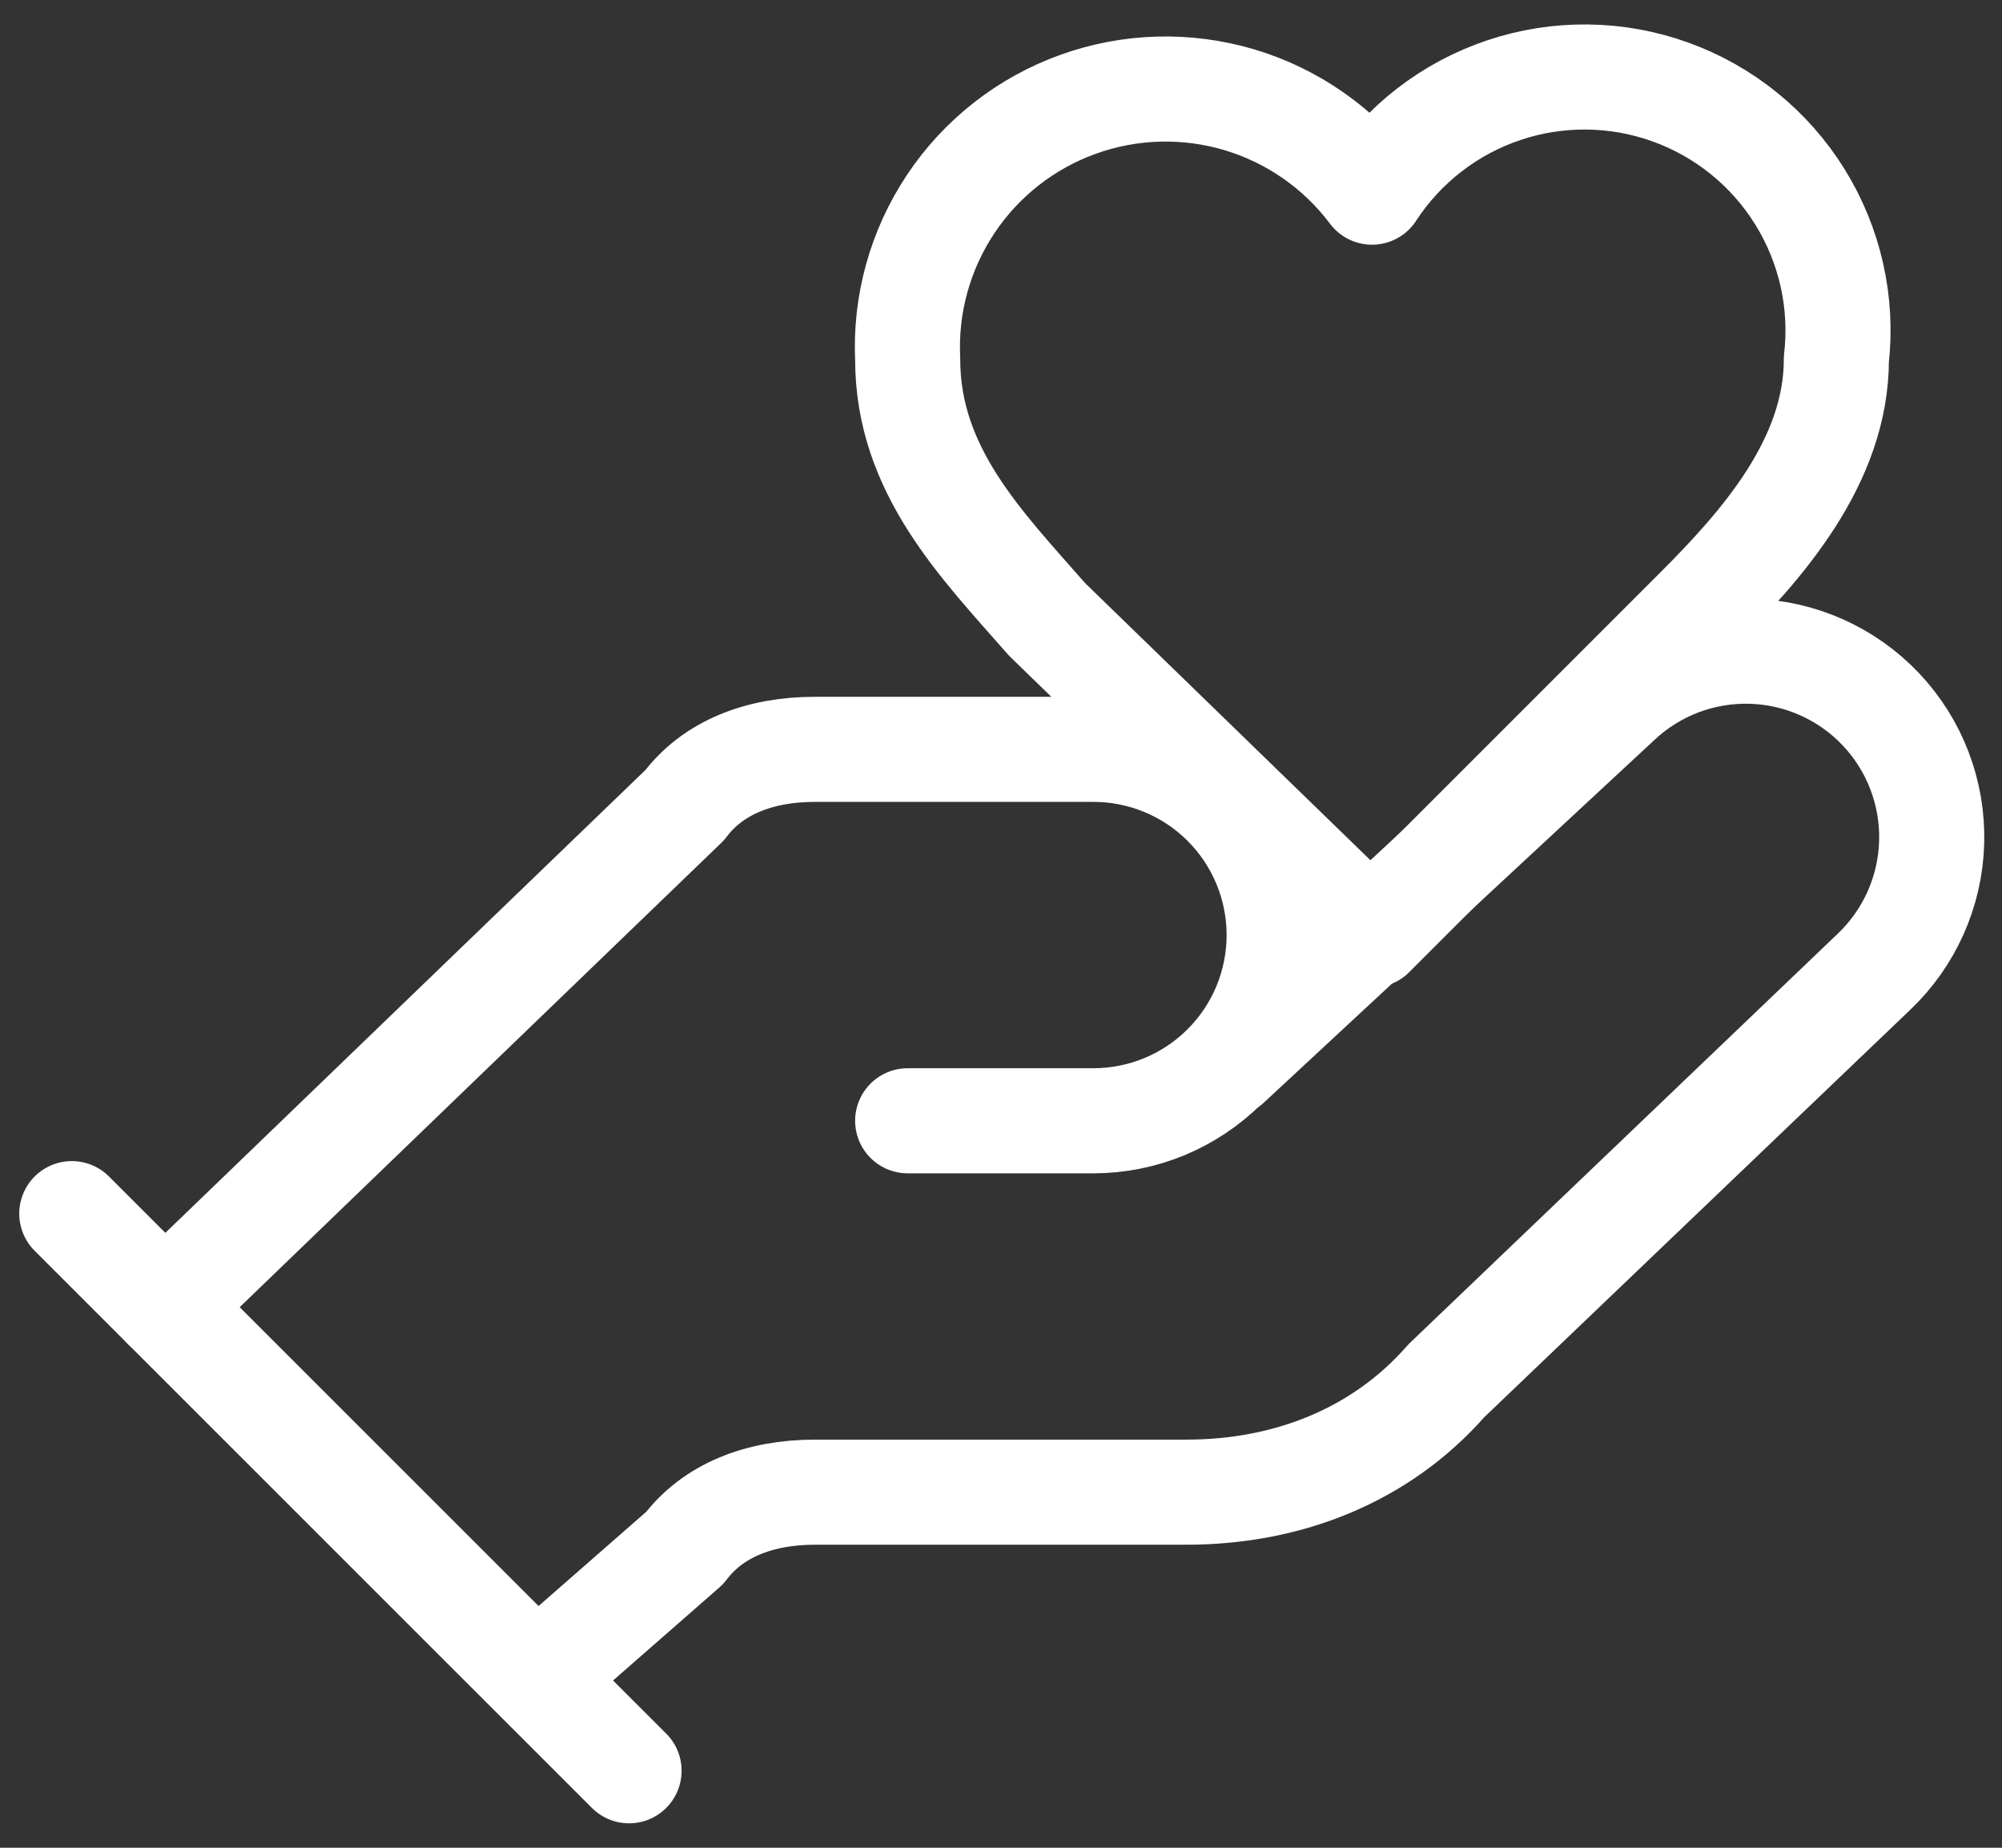 <svg width="52" height="48" viewBox="0 0 52 48" fill="none" xmlns="http://www.w3.org/2000/svg">
<rect x="0" y="0" width="52" height="48" fill="#333333" stroke="none"/>
<path d="M23.576 29.115H28.401C29.68 29.115 30.907 28.606 31.812 27.701C32.717 26.797 33.225 25.57 33.225 24.29C33.225 23.011 32.717 21.783 31.812 20.879C30.907 19.974 29.68 19.466 28.401 19.466H21.164C19.717 19.466 18.511 19.948 17.787 20.913L4.278 33.939" stroke="white" stroke-width="2.73" stroke-linecap="round" stroke-linejoin="round"/>
<path d="M13.927 43.588L17.786 40.211C18.51 39.246 19.716 38.763 21.163 38.763H30.812C33.466 38.763 35.878 37.798 37.567 35.869L48.663 25.255C49.594 24.375 50.137 23.162 50.173 21.881C50.209 20.601 49.736 19.359 48.856 18.428C47.976 17.497 46.763 16.954 45.483 16.918C44.202 16.881 42.96 17.355 42.029 18.235L31.898 27.643M1.865 31.527L16.339 46" stroke="white" stroke-width="2.73" stroke-linecap="round" stroke-linejoin="round"/>
<path d="M44.08 15.847C45.769 14.158 47.698 11.987 47.698 9.334C47.867 7.86 47.533 6.372 46.75 5.112C45.968 3.851 44.782 2.892 43.386 2.389C41.99 1.887 40.465 1.87 39.059 2.343C37.653 2.815 36.447 3.748 35.637 4.992C34.776 3.845 33.57 3.004 32.196 2.593C30.822 2.183 29.352 2.223 28.003 2.709C26.654 3.194 25.495 4.1 24.699 5.292C23.902 6.485 23.508 7.901 23.576 9.334C23.576 12.229 25.506 14.158 27.194 16.088L35.637 24.29L44.08 15.847Z" stroke="white" stroke-width="2.73" stroke-linecap="round" stroke-linejoin="round"/>
</svg>
